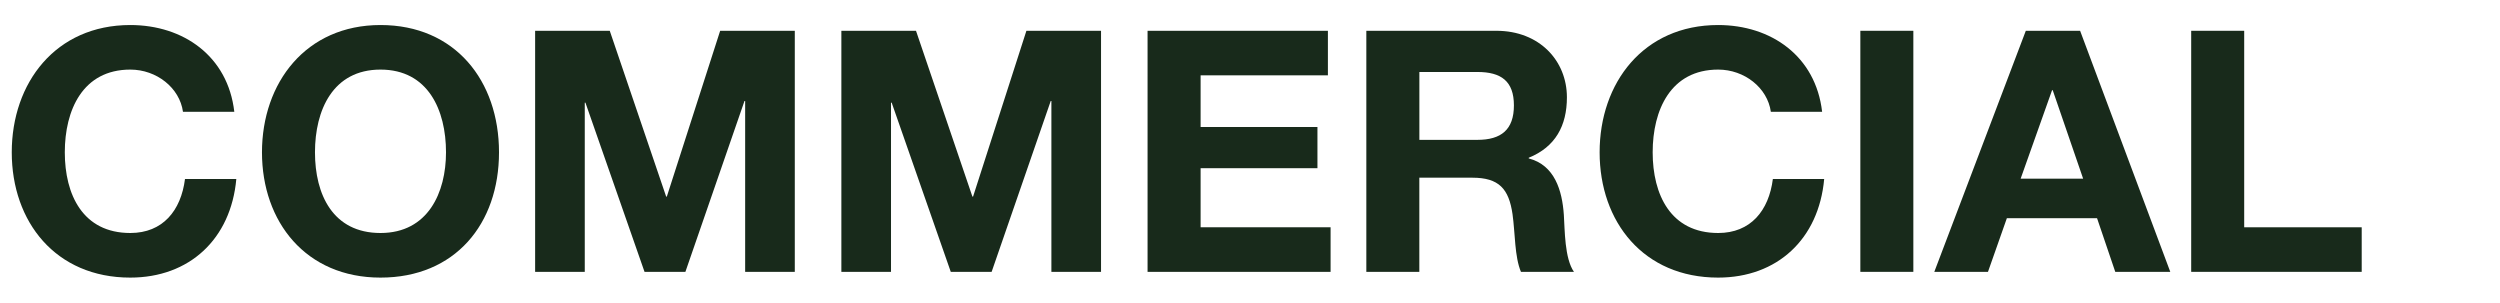 <?xml version="1.0" encoding="UTF-8"?>
<svg id="Layer_1" xmlns="http://www.w3.org/2000/svg" version="1.1" viewBox="0 0 595.28 72.06">
  <!-- Generator: Adobe Illustrator 29.7.1, SVG Export Plug-In . SVG Version: 2.1.1 Build 8)  -->
  <defs>
    <style>
      .st0 {
        fill: #182a1b;
      }
    </style>
  </defs>
  <path class="st0" d="M43.57,26.62c-.8-5.71-6.27-10.05-12.54-10.05-11.34,0-15.6,9.65-15.6,19.7s4.26,19.21,15.6,19.21c7.72,0,12.06-5.31,13.02-12.86h12.22c-1.29,14.31-11.18,23.48-25.25,23.48-17.77,0-28.22-13.27-28.22-29.83S13.26,5.96,31.03,5.96c12.62,0,23.24,7.4,24.76,20.66h-12.22Z"/>
  <path class="st0" d="M90.6,5.96c17.77,0,28.22,13.27,28.22,30.31s-10.45,29.83-28.22,29.83-28.22-13.27-28.22-29.83,10.45-30.31,28.22-30.31ZM90.6,55.48c11.34,0,15.6-9.65,15.6-19.21,0-10.05-4.26-19.7-15.6-19.7s-15.6,9.65-15.6,19.7,4.26,19.21,15.6,19.21Z"/>
  <path class="st0" d="M127.42,7.33h17.77l13.43,39.48h.16l12.7-39.48h17.77v57.4h-11.82V24.05h-.16l-14.07,40.68h-9.73l-14.07-40.28h-.16v40.28h-11.82V7.33Z"/>
  <path class="st0" d="M200.34,7.33h17.77l13.43,39.48h.16l12.7-39.48h17.77v57.4h-11.82V24.05h-.16l-14.07,40.68h-9.73l-14.07-40.28h-.16v40.28h-11.82V7.33Z"/>
  <path class="st0" d="M273.26,7.33h42.93v10.61h-30.31v12.3h27.82v9.81h-27.82v14.07h30.95v10.61h-43.58V7.33Z"/>
  <path class="st0" d="M325.35,7.33h30.95c10.29,0,16.8,7.16,16.8,15.84,0,6.75-2.73,11.82-9.09,14.39v.16c6.19,1.61,7.96,7.64,8.36,13.43.24,3.62.16,10.37,2.41,13.59h-12.62c-1.53-3.62-1.37-9.17-2.01-13.75-.88-6.03-3.22-8.68-9.57-8.68h-12.62v22.43h-12.62V7.33ZM337.97,33.3h13.83c5.63,0,8.68-2.41,8.68-8.2s-3.05-7.96-8.68-7.96h-13.83v16.16Z"/>
  <path class="st0" d="M421.66,26.62c-.8-5.71-6.27-10.05-12.54-10.05-11.34,0-15.6,9.65-15.6,19.7s4.26,19.21,15.6,19.21c7.72,0,12.06-5.31,13.02-12.86h12.22c-1.29,14.31-11.18,23.48-25.25,23.48-17.77,0-28.22-13.27-28.22-29.83s10.45-30.31,28.22-30.31c12.62,0,23.23,7.4,24.76,20.66h-12.22Z"/>
  <path class="st0" d="M442.97,7.33h12.62v57.4h-12.62V7.33Z"/>
  <path class="st0" d="M482.36,7.33h12.94l21.47,57.4h-13.1l-4.34-12.78h-21.47l-4.5,12.78h-12.78l21.79-57.4ZM481.15,42.54h14.87l-7.24-21.06h-.16l-7.48,21.06Z"/>
  <path class="st0" d="M521.75,7.33h12.62v46.79h27.98v10.61h-40.6V7.33Z"/>
</svg>